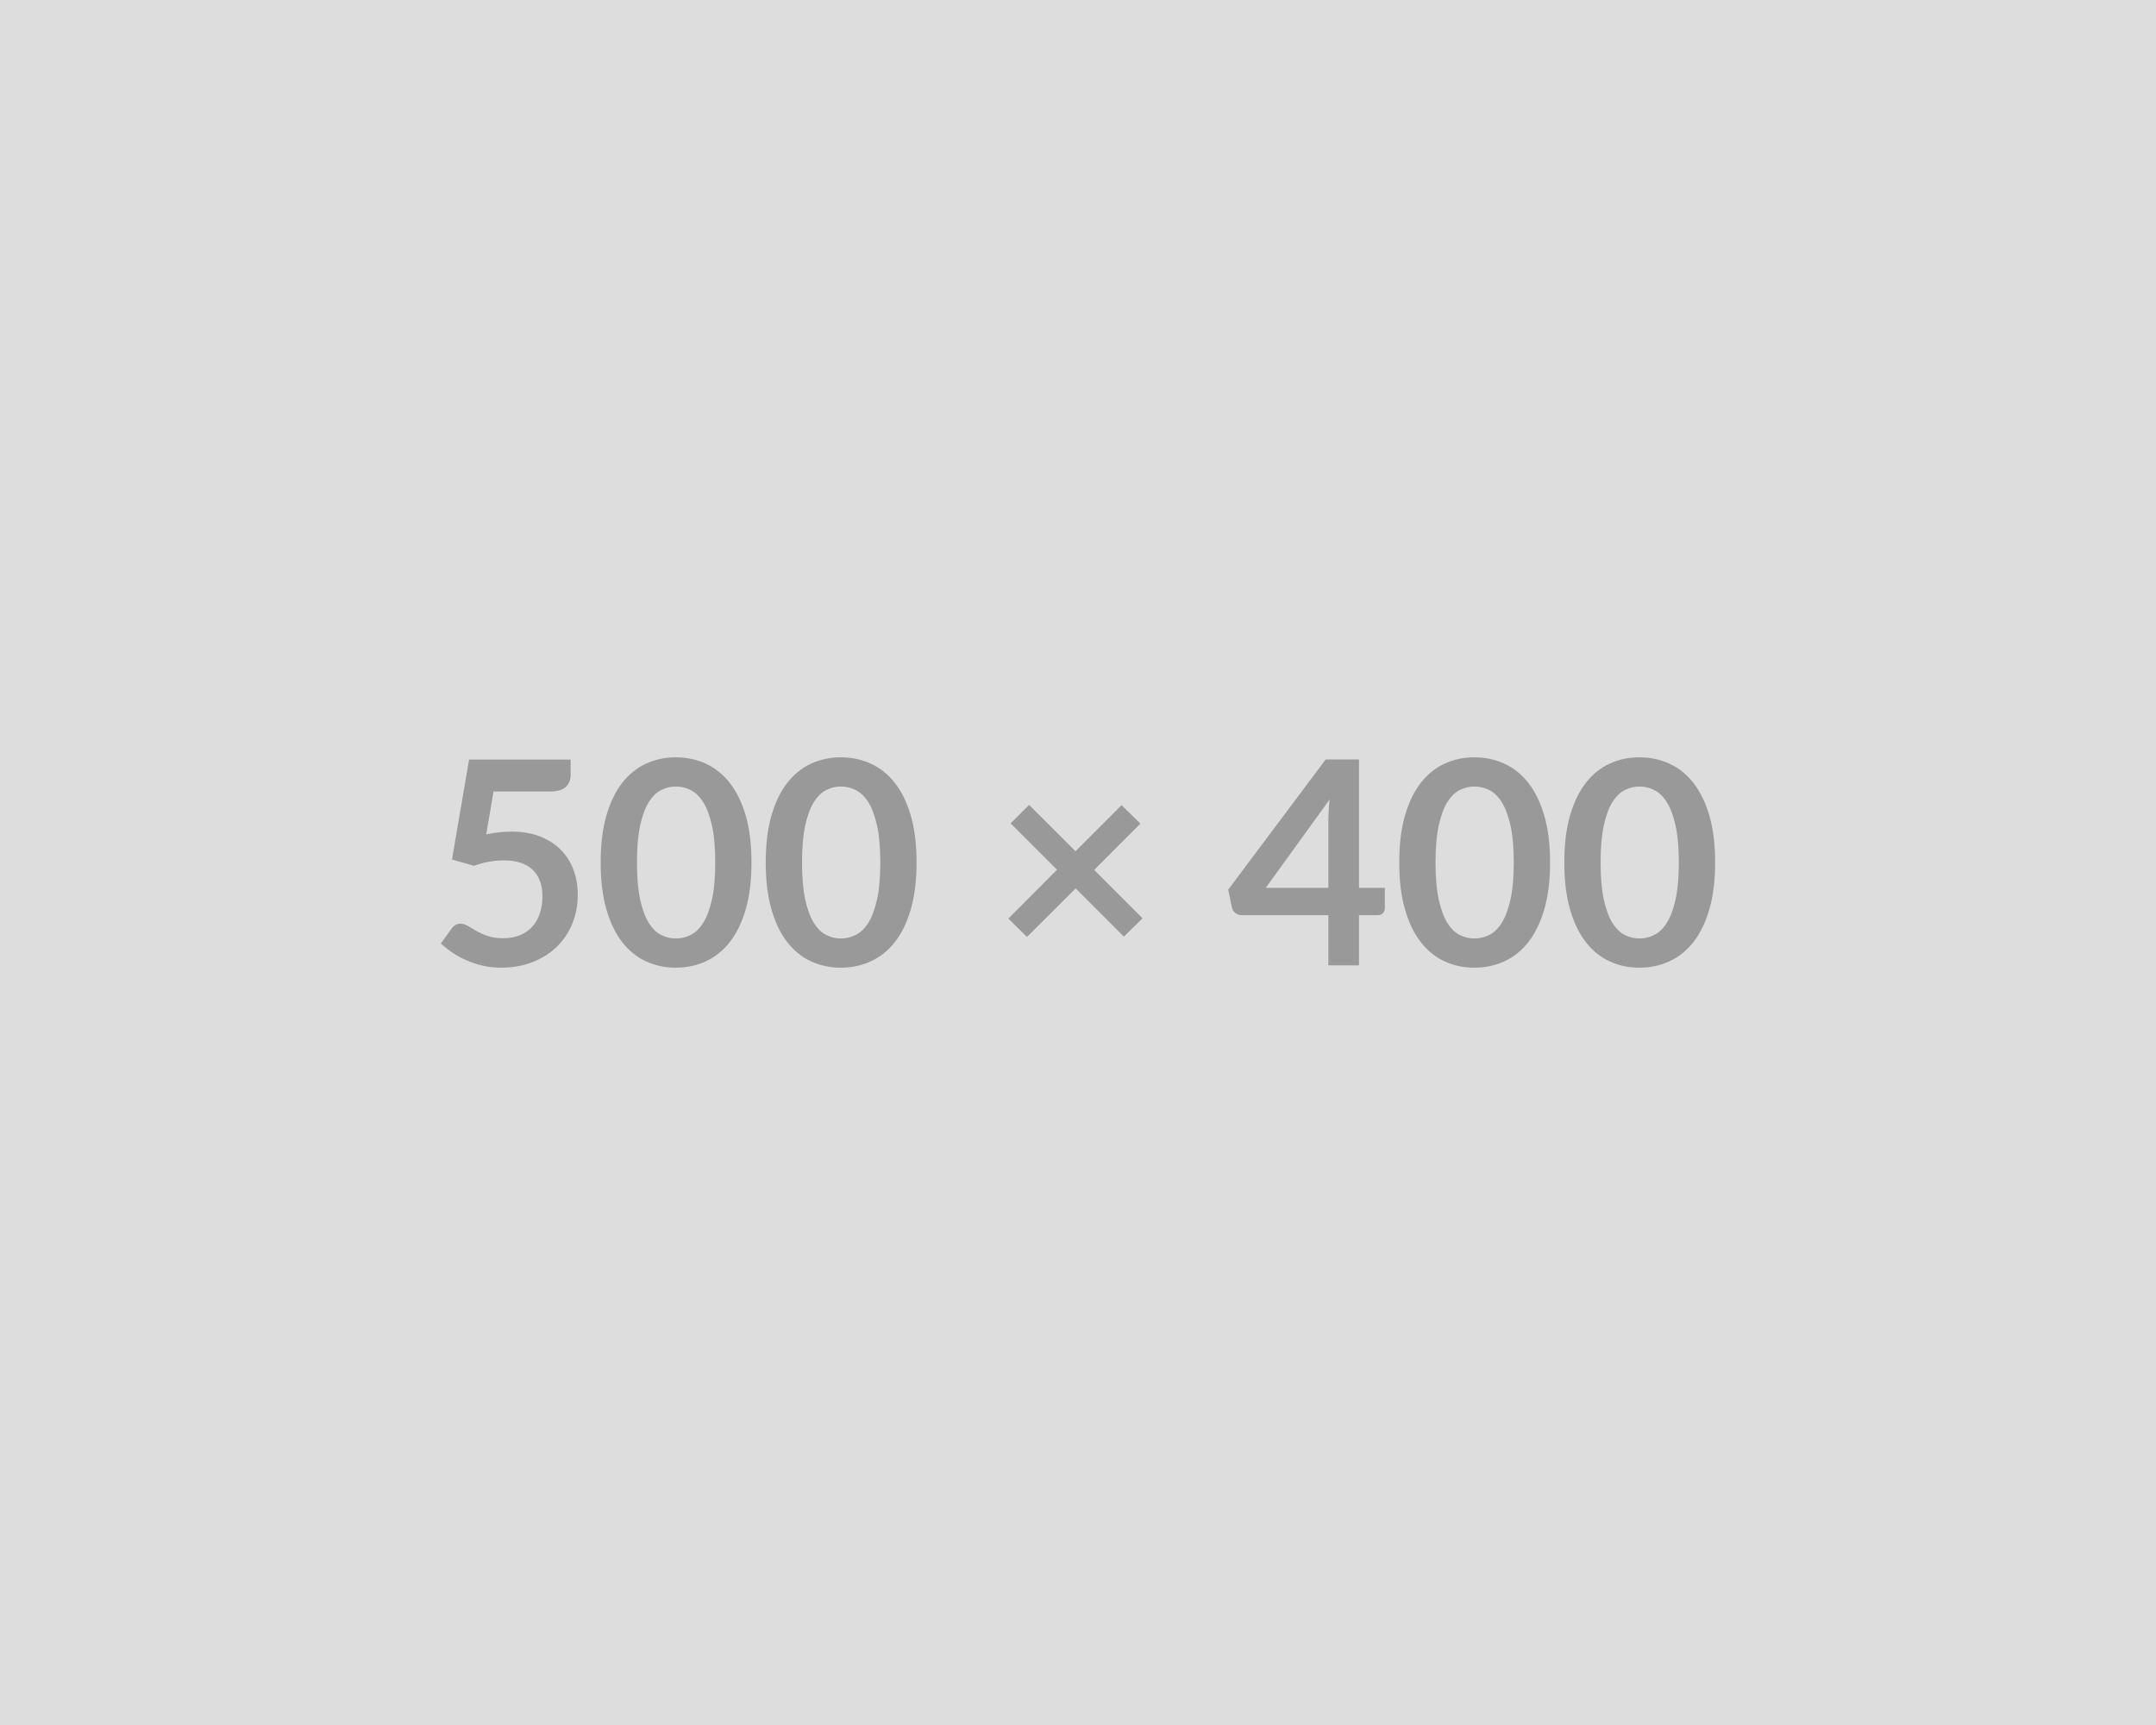 <svg xmlns="http://www.w3.org/2000/svg" width="500" height="400" viewBox="0 0 500 400"><rect width="100%" height="100%" fill="#DDDDDD"/><path fill="#999999" d="m114.45 183.53-1.68 9.94q1.58-.33 3.04-.48 1.45-.15 2.8-.15 3.76 0 6.63 1.12t4.82 3.1 2.94 4.64.99 5.73q0 3.79-1.34 6.93-1.33 3.13-3.71 5.36t-5.63 3.45-7.08 1.22q-2.24 0-4.25-.46-2.02-.47-3.78-1.24-1.77-.78-3.27-1.78-1.5-1.01-2.69-2.13l2.51-3.47q.79-1.12 2.08-1.12.82 0 1.68.53t1.97 1.15q1.1.63 2.6 1.16t3.62.53q2.24 0 3.96-.73 1.71-.73 2.85-2.03t1.72-3.1q.57-1.8.57-3.91 0-3.89-2.26-6.09-2.26-2.19-6.68-2.19-3.4 0-6.96 1.25l-5.08-1.45 3.96-23.17h23.56v3.47q0 1.75-1.09 2.84-1.09 1.08-3.7 1.08zM174.28 200q0 6.24-1.33 10.84-1.34 4.6-3.7 7.61-2.36 3-5.58 4.47t-6.94 1.47q-3.73 0-6.92-1.47-3.18-1.47-5.53-4.47-2.34-3.01-3.66-7.61T139.3 200q0-6.27 1.32-10.86 1.32-4.58 3.66-7.59 2.35-3 5.53-4.47 3.19-1.47 6.92-1.47 3.72 0 6.94 1.47t5.58 4.47q2.36 3.01 3.7 7.59 1.33 4.59 1.33 10.86m-8.41 0q0-5.18-.76-8.58t-2.03-5.41-2.92-2.82-3.43-.81q-1.75 0-3.39.81-1.63.81-2.88 2.82-1.26 2.01-2 5.41t-.74 8.58.74 8.58 2 5.41q1.25 2.02 2.88 2.82 1.64.81 3.39.81 1.78 0 3.43-.81 1.65-.8 2.92-2.82 1.27-2.01 2.03-5.41t.76-8.58m46.69 0q0 6.24-1.33 10.84-1.34 4.6-3.7 7.61-2.36 3-5.58 4.47t-6.94 1.47q-3.73 0-6.92-1.47-3.18-1.47-5.53-4.47-2.34-3.01-3.66-7.61T177.58 200q0-6.27 1.32-10.86 1.32-4.58 3.66-7.59 2.35-3 5.53-4.47 3.19-1.47 6.92-1.47 3.72 0 6.94 1.47t5.58 4.47q2.36 3.01 3.7 7.59 1.33 4.59 1.33 10.86m-8.41 0q0-5.18-.76-8.58t-2.03-5.41-2.92-2.82-3.43-.81q-1.75 0-3.39.81-1.63.81-2.88 2.82-1.26 2.01-2 5.41T186 200t.74 8.58 2 5.41q1.25 2.02 2.88 2.82 1.64.81 3.39.81 1.78 0 3.43-.81 1.65-.8 2.92-2.82 1.27-2.01 2.03-5.41t.76-8.58m60.82 12.94-4.33 4.25-11.18-11.18-11.29 11.25-4.32-4.26 11.28-11.32-10.76-10.75 4.29-4.29 10.76 10.75 10.69-10.69 4.36 4.29-10.72 10.73zm28.57-7.06h14.52v-15.61q0-2.21.3-4.89zm21.62 0h6v4.71q0 .66-.42 1.14-.43.48-1.23.48h-4.35v11.65h-7.1v-11.65h-20.13q-.82 0-1.45-.51t-.79-1.27l-.86-4.13 22.61-30.19h7.72zm44.32-5.88q0 6.24-1.34 10.84t-3.69 7.61q-2.36 3-5.58 4.47t-6.95 1.47-6.91-1.47q-3.19-1.47-5.53-4.47-2.34-3.01-3.66-7.61T324.5 200q0-6.27 1.32-10.86 1.32-4.58 3.66-7.59 2.34-3 5.53-4.47 3.18-1.47 6.91-1.47t6.95 1.47 5.58 4.47q2.35 3.01 3.69 7.59 1.34 4.59 1.34 10.86m-8.42 0q0-5.18-.76-8.58t-2.03-5.41-2.92-2.82-3.43-.81q-1.75 0-3.38.81t-2.89 2.82q-1.25 2.01-1.99 5.41-.75 3.4-.75 8.58t.75 8.58q.74 3.4 1.99 5.41 1.26 2.02 2.89 2.82 1.63.81 3.38.81 1.78 0 3.43-.81 1.65-.8 2.92-2.82 1.27-2.01 2.03-5.41t.76-8.58m46.7 0q0 6.24-1.34 10.84t-3.69 7.61q-2.36 3-5.58 4.47t-6.95 1.47-6.91-1.47q-3.19-1.47-5.53-4.47-2.34-3.01-3.66-7.61T362.78 200q0-6.27 1.32-10.86 1.32-4.58 3.66-7.59 2.34-3 5.53-4.47 3.18-1.47 6.91-1.47t6.95 1.47 5.58 4.47q2.35 3.01 3.69 7.59 1.34 4.59 1.34 10.86m-8.42 0q0-5.18-.76-8.58t-2.03-5.41-2.92-2.82-3.43-.81q-1.75 0-3.38.81t-2.89 2.82q-1.25 2.01-1.99 5.41-.75 3.4-.75 8.58t.75 8.58q.74 3.4 1.99 5.41 1.26 2.02 2.89 2.82 1.63.81 3.38.81 1.78 0 3.43-.81 1.65-.8 2.92-2.82 1.27-2.01 2.03-5.41t.76-8.58"/></svg>